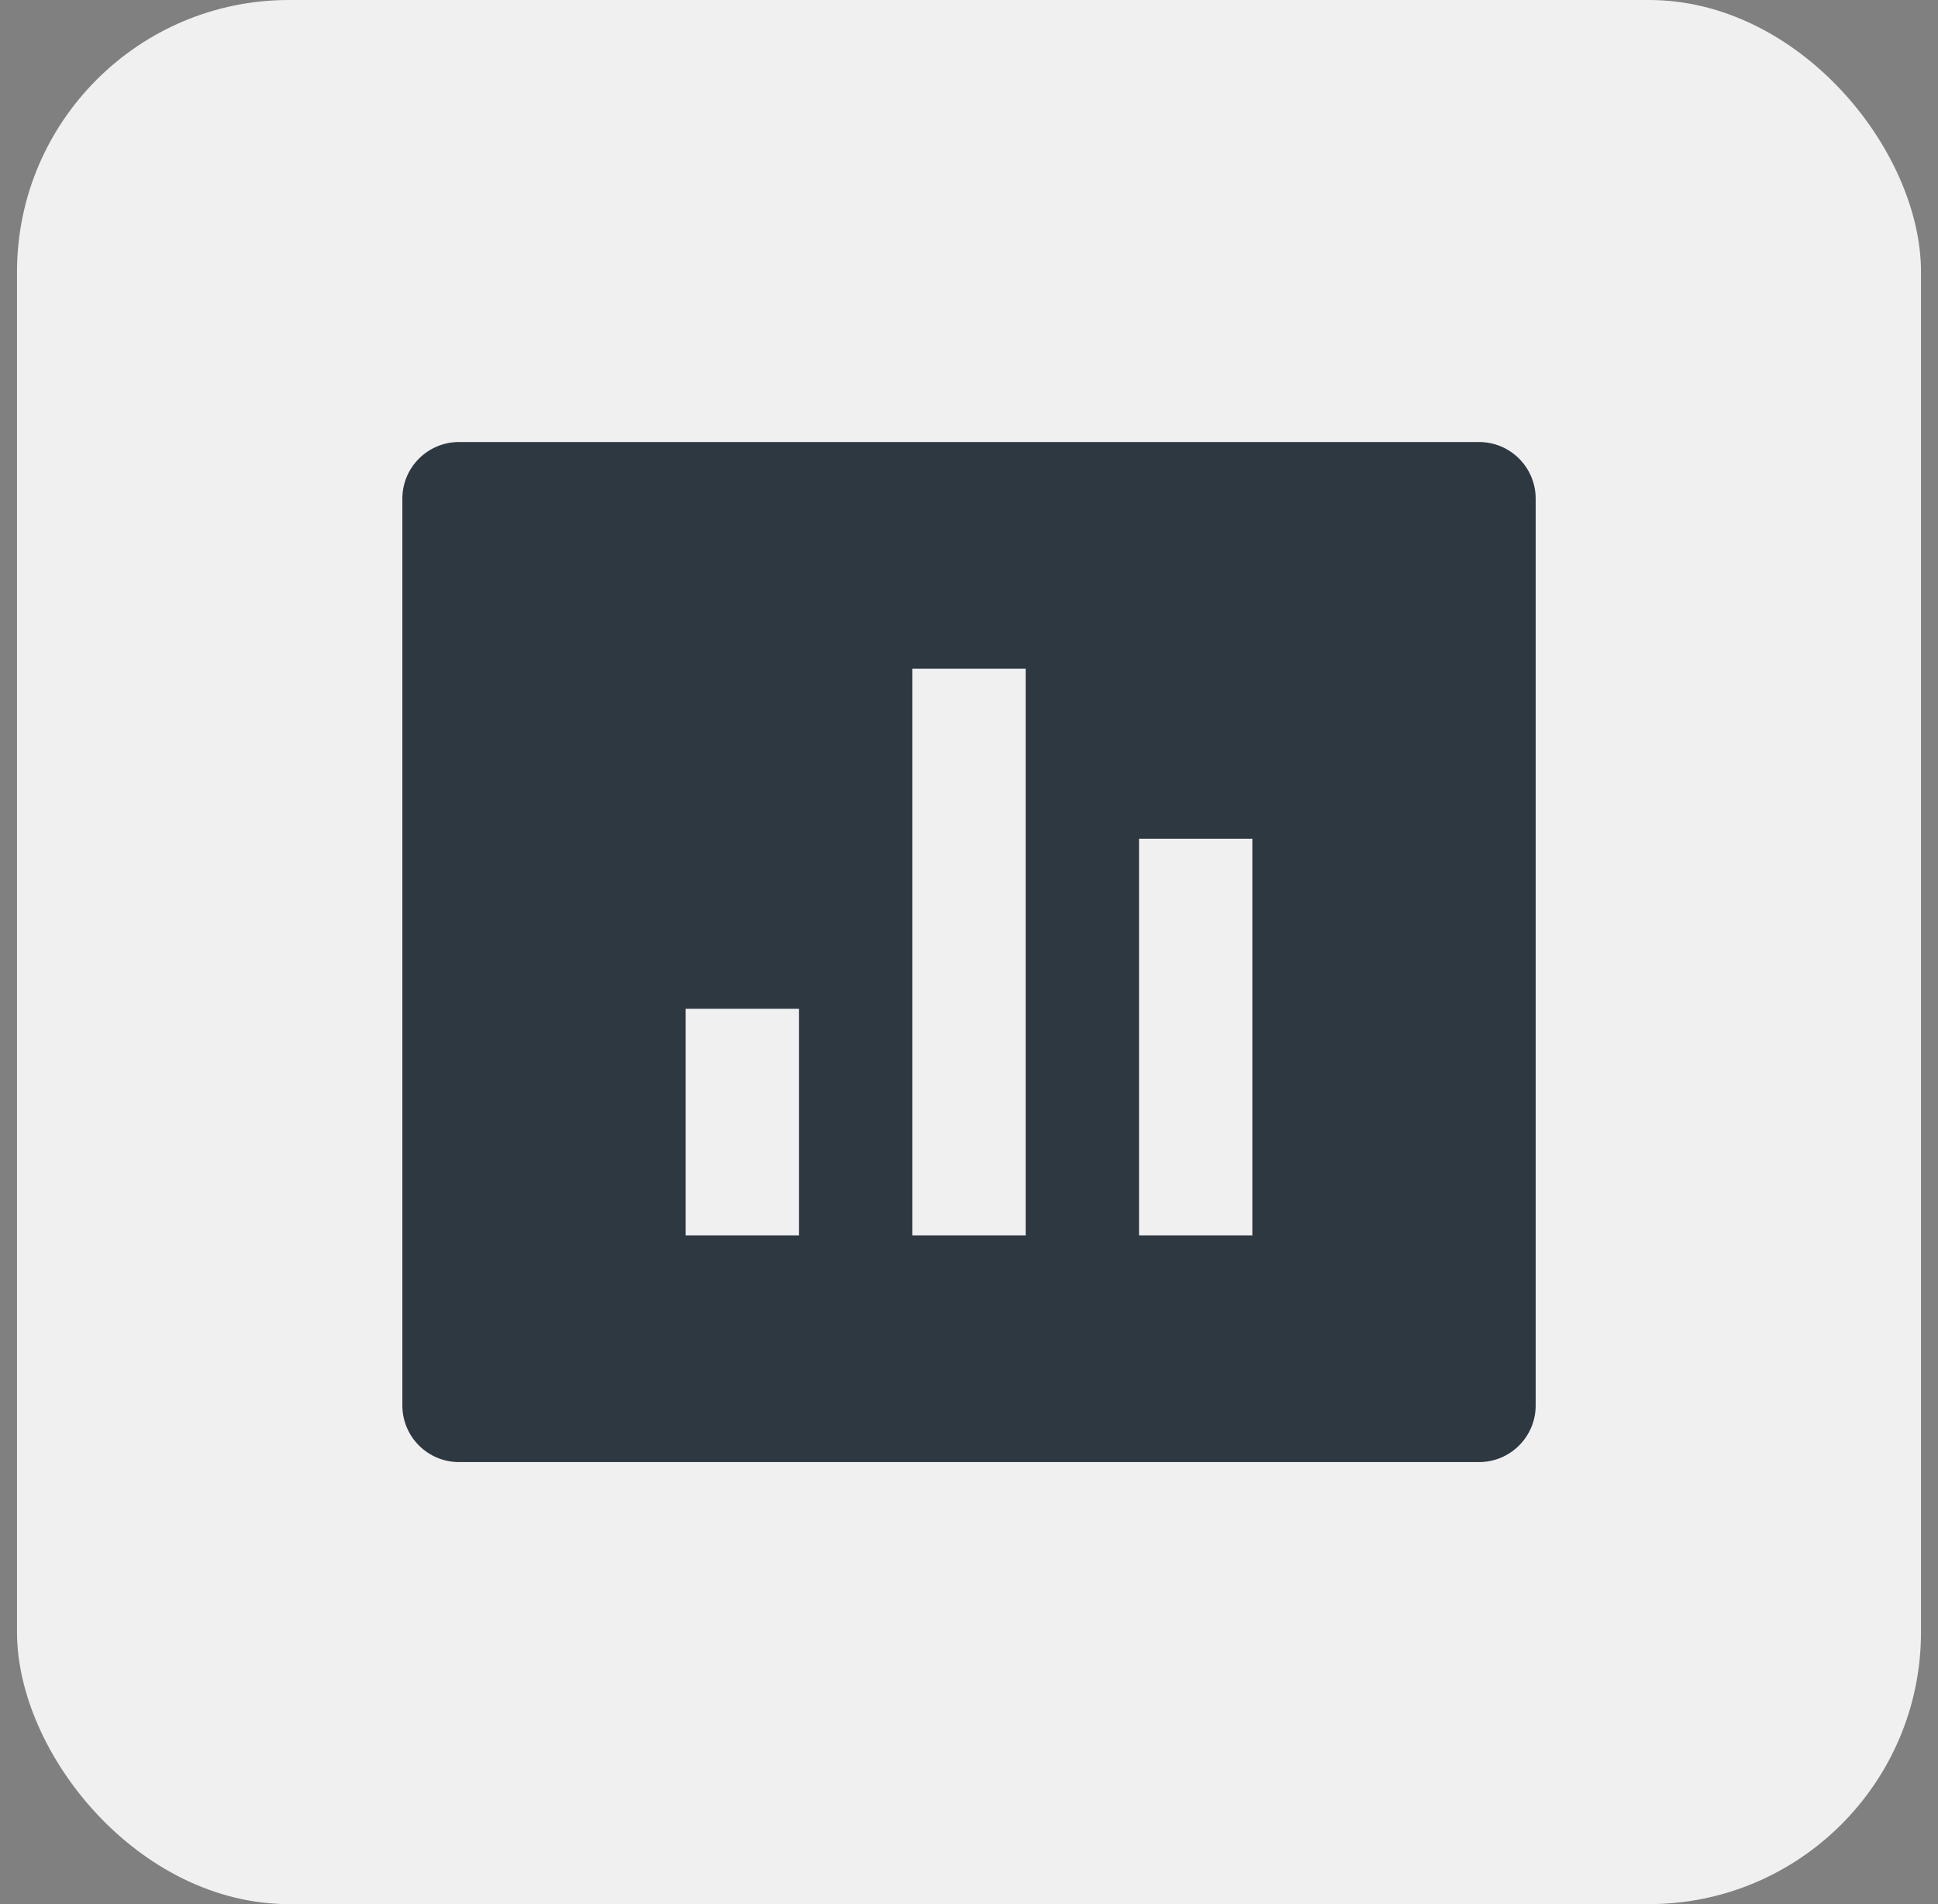 <svg width="57" height="56" viewBox="0 0 57 56" fill="none" xmlns="http://www.w3.org/2000/svg">
<rect x="0" y="0" width="57" height="56" fill="#808080" stroke="none"/>
<rect x="0.5" width="56" height="56" rx="8" fill="#F0F0F1"/>
<path d="M13.501 13H43.501C44.421 13 45.167 13.746 45.167 14.667V41.333C45.167 42.254 44.421 43 43.501 43H13.501C12.58 43 11.834 42.254 11.834 41.333V14.667C11.834 13.746 12.58 13 13.501 13ZM20.167 29.667V36.333H23.501V29.667H20.167ZM26.834 19.667V36.333H30.167V19.667H26.834ZM33.501 24.667V36.333H36.834V24.667H33.501Z" fill="#2E3841"/>
</svg>
